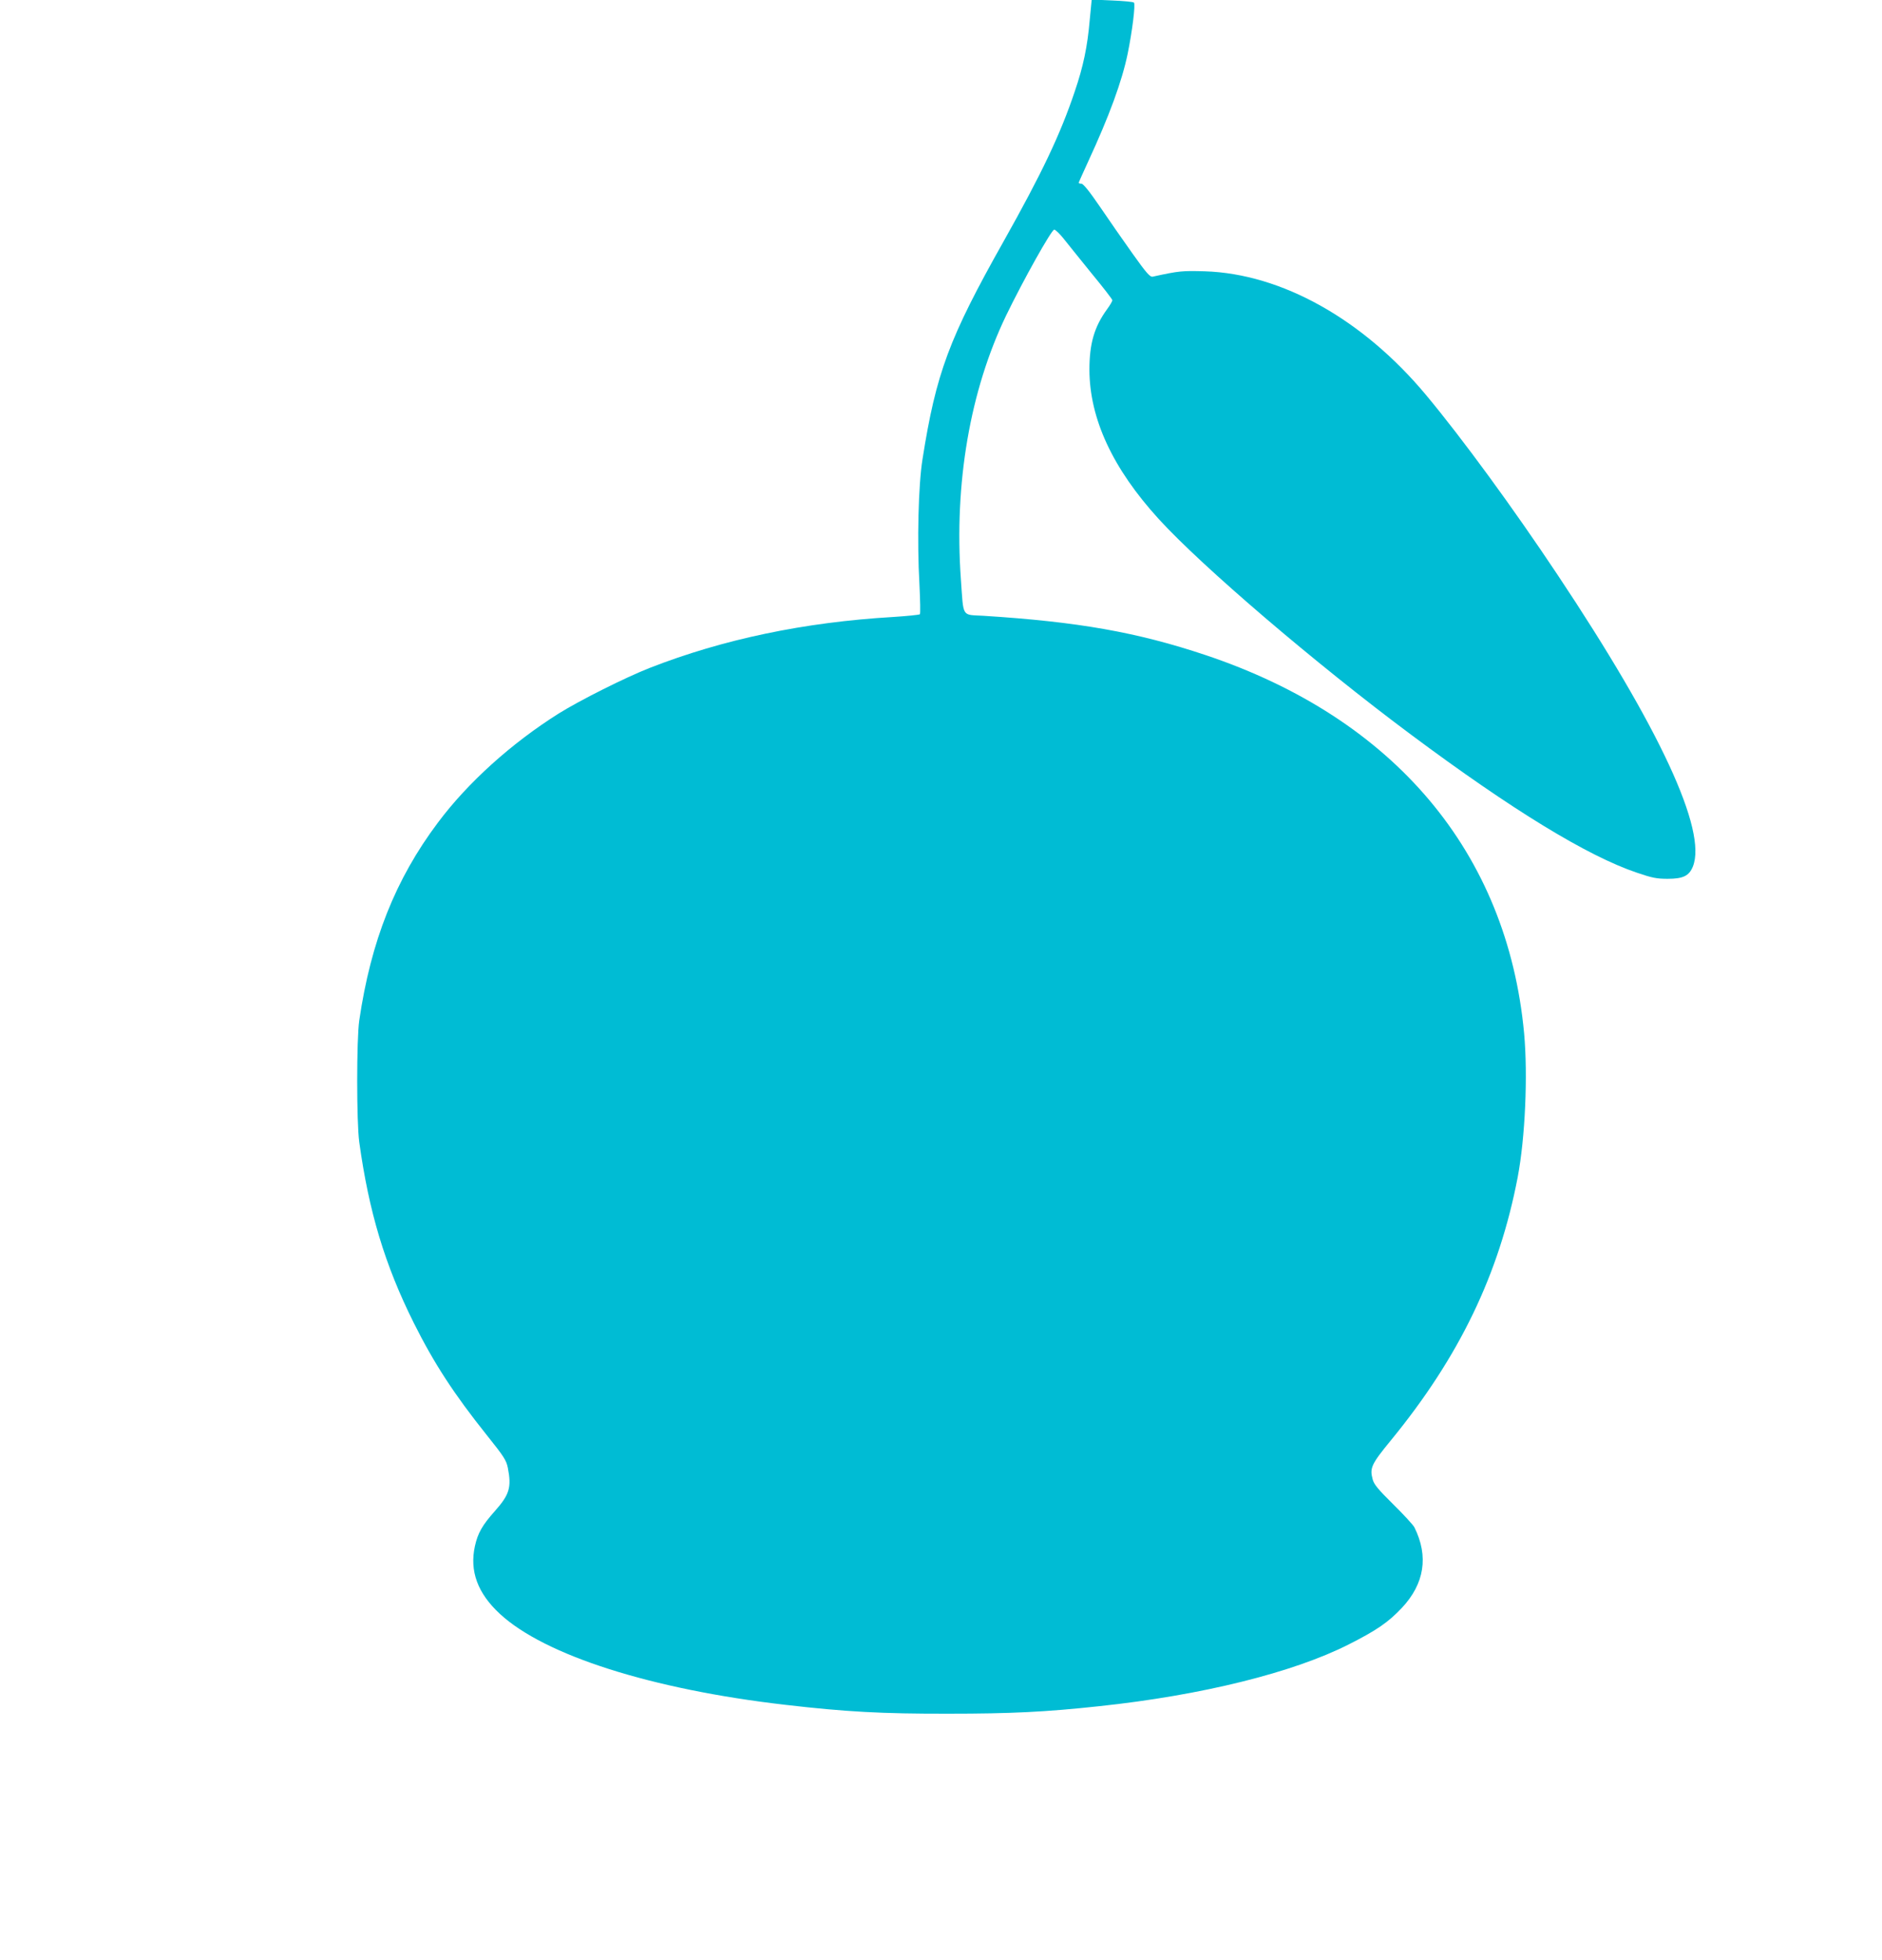 <?xml version="1.0" standalone="no"?>
<!DOCTYPE svg PUBLIC "-//W3C//DTD SVG 20010904//EN"
 "http://www.w3.org/TR/2001/REC-SVG-20010904/DTD/svg10.dtd">
<svg version="1.0" xmlns="http://www.w3.org/2000/svg"
 width="1230pt" height="1280pt" viewBox="0 0 1230 1280"
 preserveAspectRatio="xMidYMid meet">
<g transform="translate(0,1280) scale(0.1,-0.1)"
fill="#00bcd4" stroke="none">
<path d="M7122 12669 c-15 -174 -42 -303 -98 -467 -94 -280 -215 -534 -464
-977 -358 -635 -442 -861 -531 -1425 -27 -168 -36 -538 -20 -815 5 -104 7
-193 3 -197 -4 -4 -84 -12 -177 -18 -578 -34 -1109 -145 -1590 -333 -160 -63
-455 -211 -593 -297 -310 -195 -595 -452 -790 -713 -278 -370 -438 -774 -514
-1292 -18 -122 -18 -665 0 -795 63 -455 167 -801 356 -1180 133 -266 263 -465
477 -733 113 -141 128 -165 138 -214 25 -128 11 -175 -85 -283 -82 -92 -111
-143 -130 -228 -36 -163 17 -308 163 -443 293 -271 990 -493 1864 -594 396
-46 634 -59 1069 -58 405 0 634 11 985 49 669 71 1269 220 1631 404 182 92
257 144 345 237 149 158 177 338 83 527 -9 17 -72 85 -139 151 -100 99 -125
129 -134 163 -20 74 -8 99 119 254 447 545 708 1086 829 1719 49 257 67 666
42 940 -110 1180 -848 2057 -2081 2470 -449 150 -835 218 -1454 257 -143 8
-128 -15 -146 238 -45 627 60 1234 296 1724 110 227 296 560 314 560 8 0 35
-26 60 -57 25 -32 107 -133 182 -226 76 -92 138 -172 138 -178 0 -6 -15 -32
-34 -58 -84 -115 -116 -225 -116 -396 1 -320 152 -645 453 -975 284 -311 1025
-944 1647 -1407 663 -494 1157 -795 1478 -903 99 -34 130 -40 201 -40 101 0
140 19 165 80 94 235 -216 903 -884 1905 -291 437 -623 891 -860 1175 -412
494 -944 792 -1446 808 -148 4 -166 3 -340 -35 -17 -4 -40 21 -131 149 -60 84
-156 222 -213 306 -69 101 -110 152 -122 152 -10 0 -18 3 -18 6 0 3 28 65 61
137 139 300 222 527 259 706 30 147 52 323 41 334 -5 5 -69 11 -143 14 l-133
6 -13 -134z"/>
</g>
</svg>
